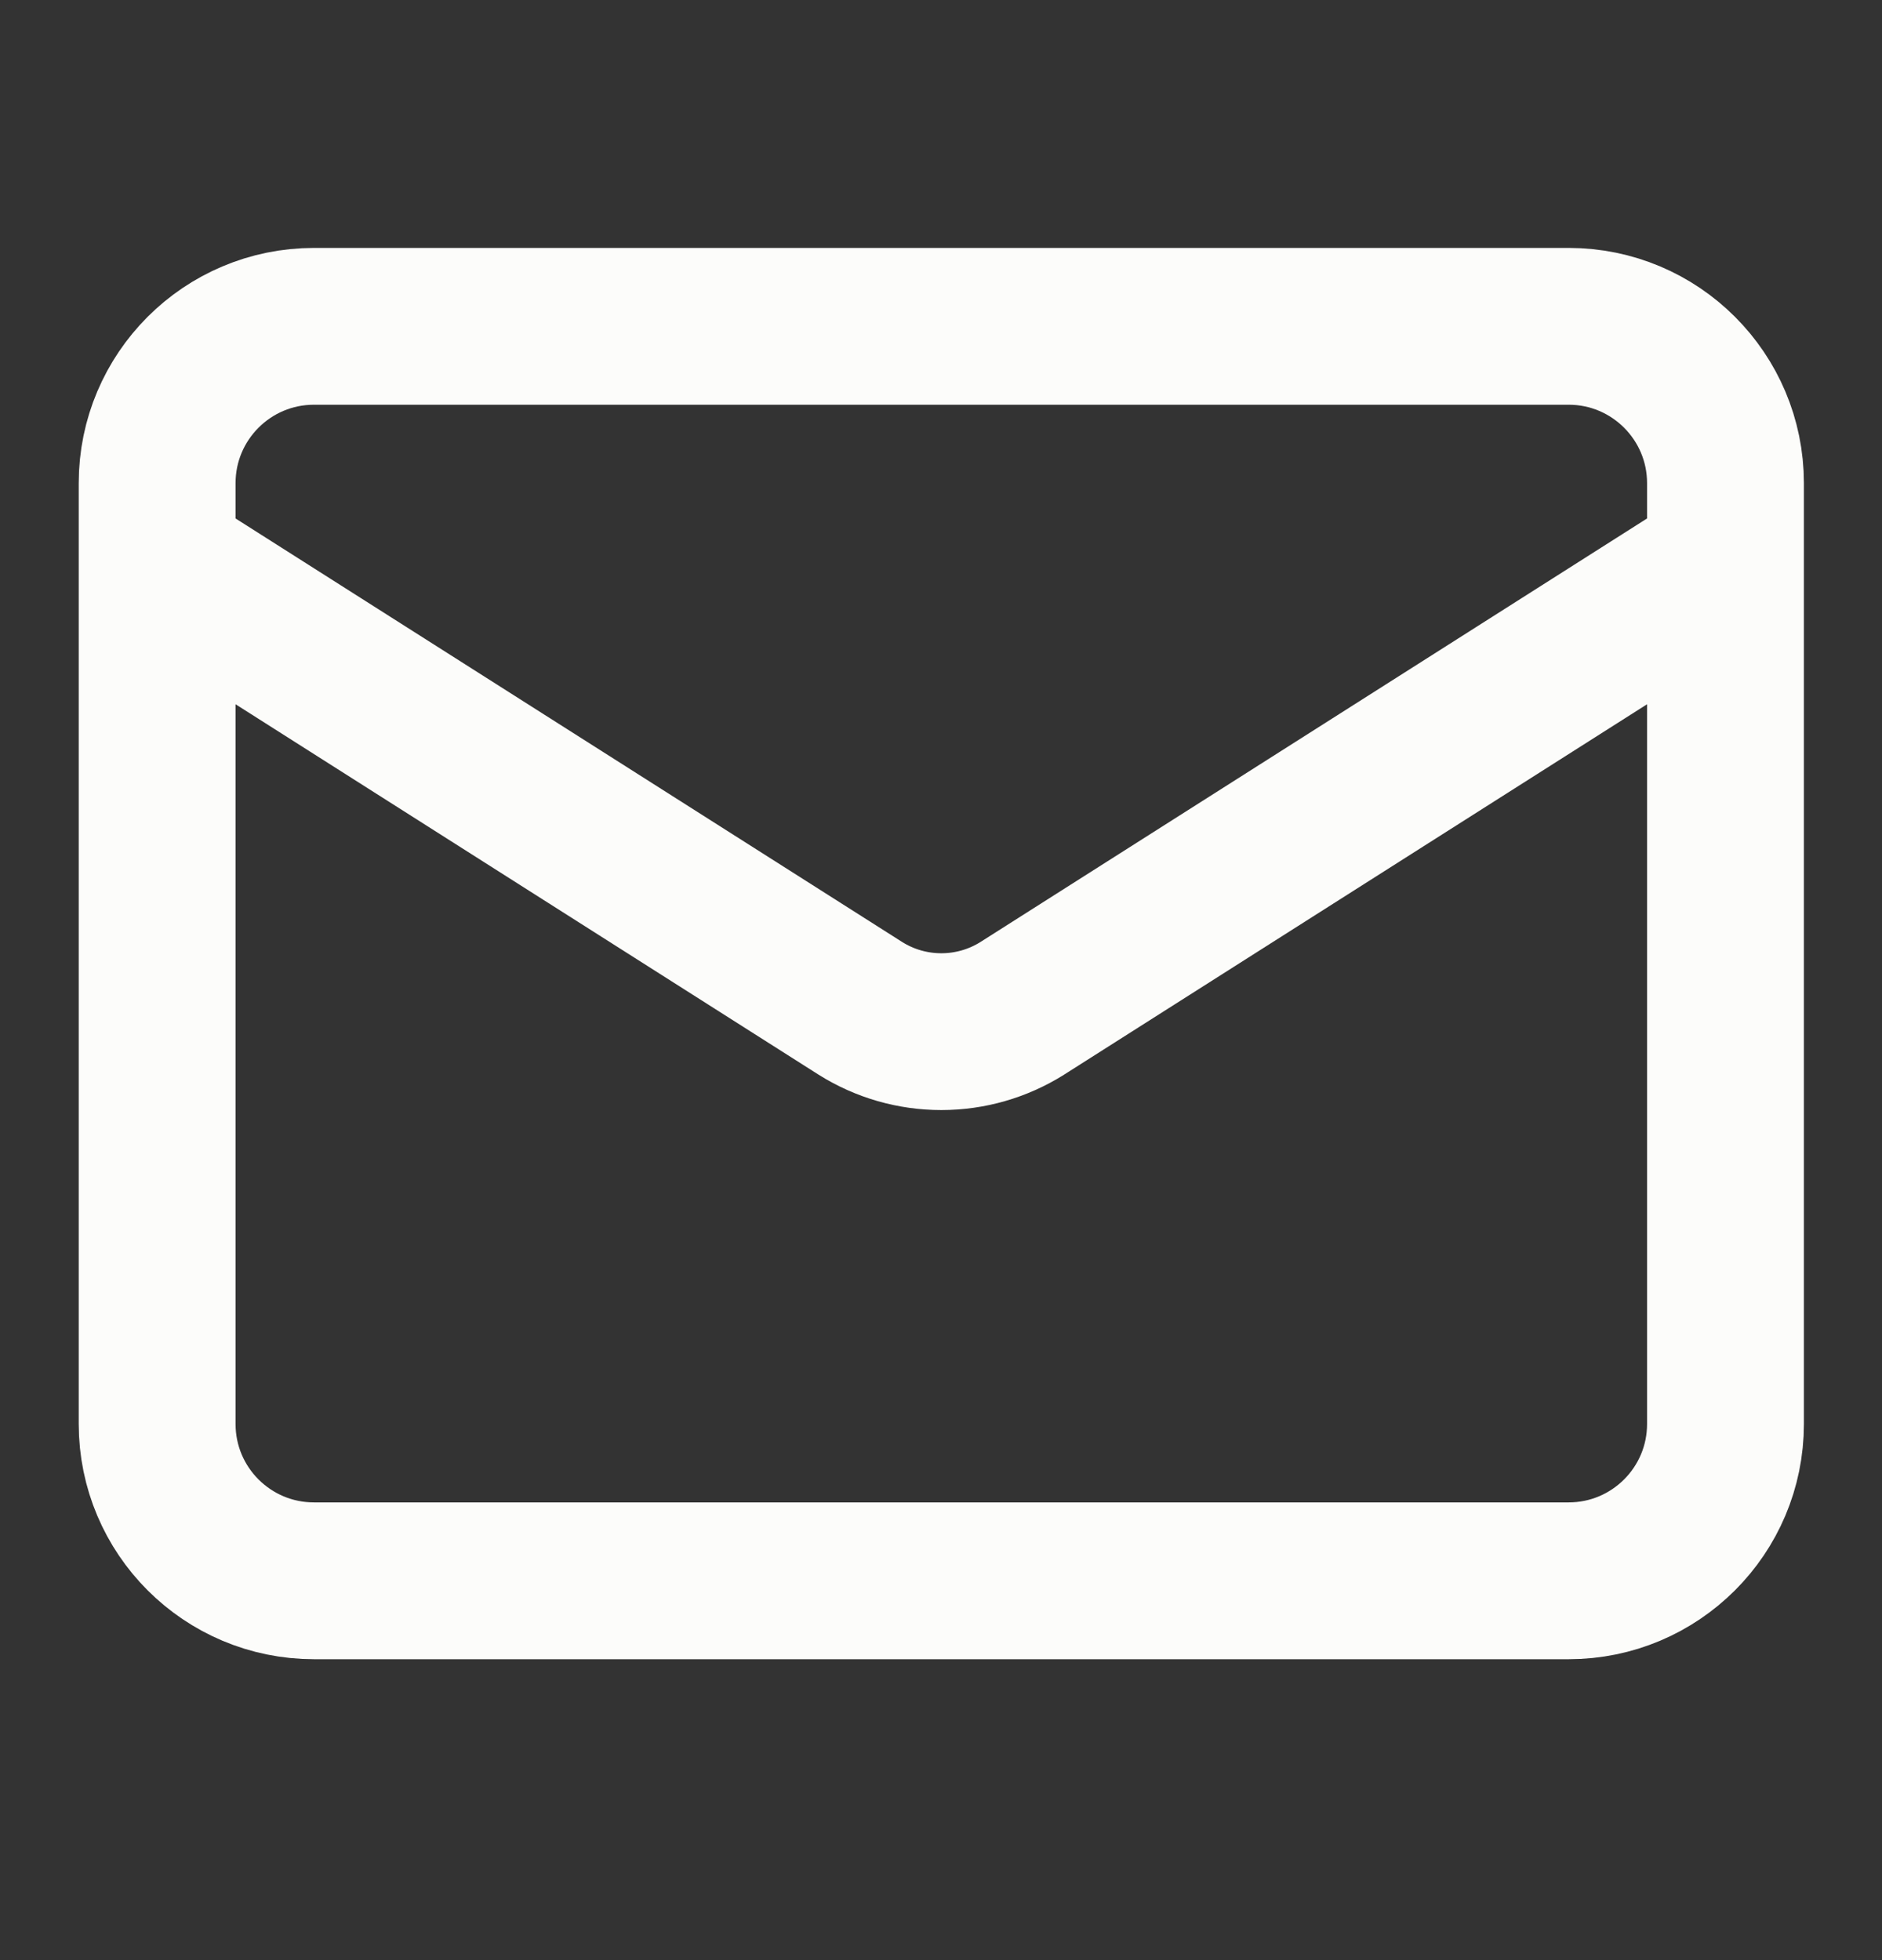 <svg xmlns="http://www.w3.org/2000/svg" fill="none" viewBox="0 0 24 25" height="25" width="24">
<rect x="0" y="0" width="24" height="25" fill="#333333" stroke="none"/>
<path stroke-linejoin="round" stroke-linecap="round" stroke-width="2" stroke="#FCFCFA" d="M22.004 7.162L13.034 12.862C12.725 13.056 12.368 13.158 12.004 13.158C11.64 13.158 11.283 13.056 10.974 12.862L2.004 7.162M4.004 4.162H20.004C21.108 4.162 22.004 5.058 22.004 6.162V18.162C22.004 19.267 21.108 20.162 20.004 20.162H4.004C2.899 20.162 2.004 19.267 2.004 18.162V6.162C2.004 5.058 2.899 4.162 4.004 4.162Z"></path>
</svg>
